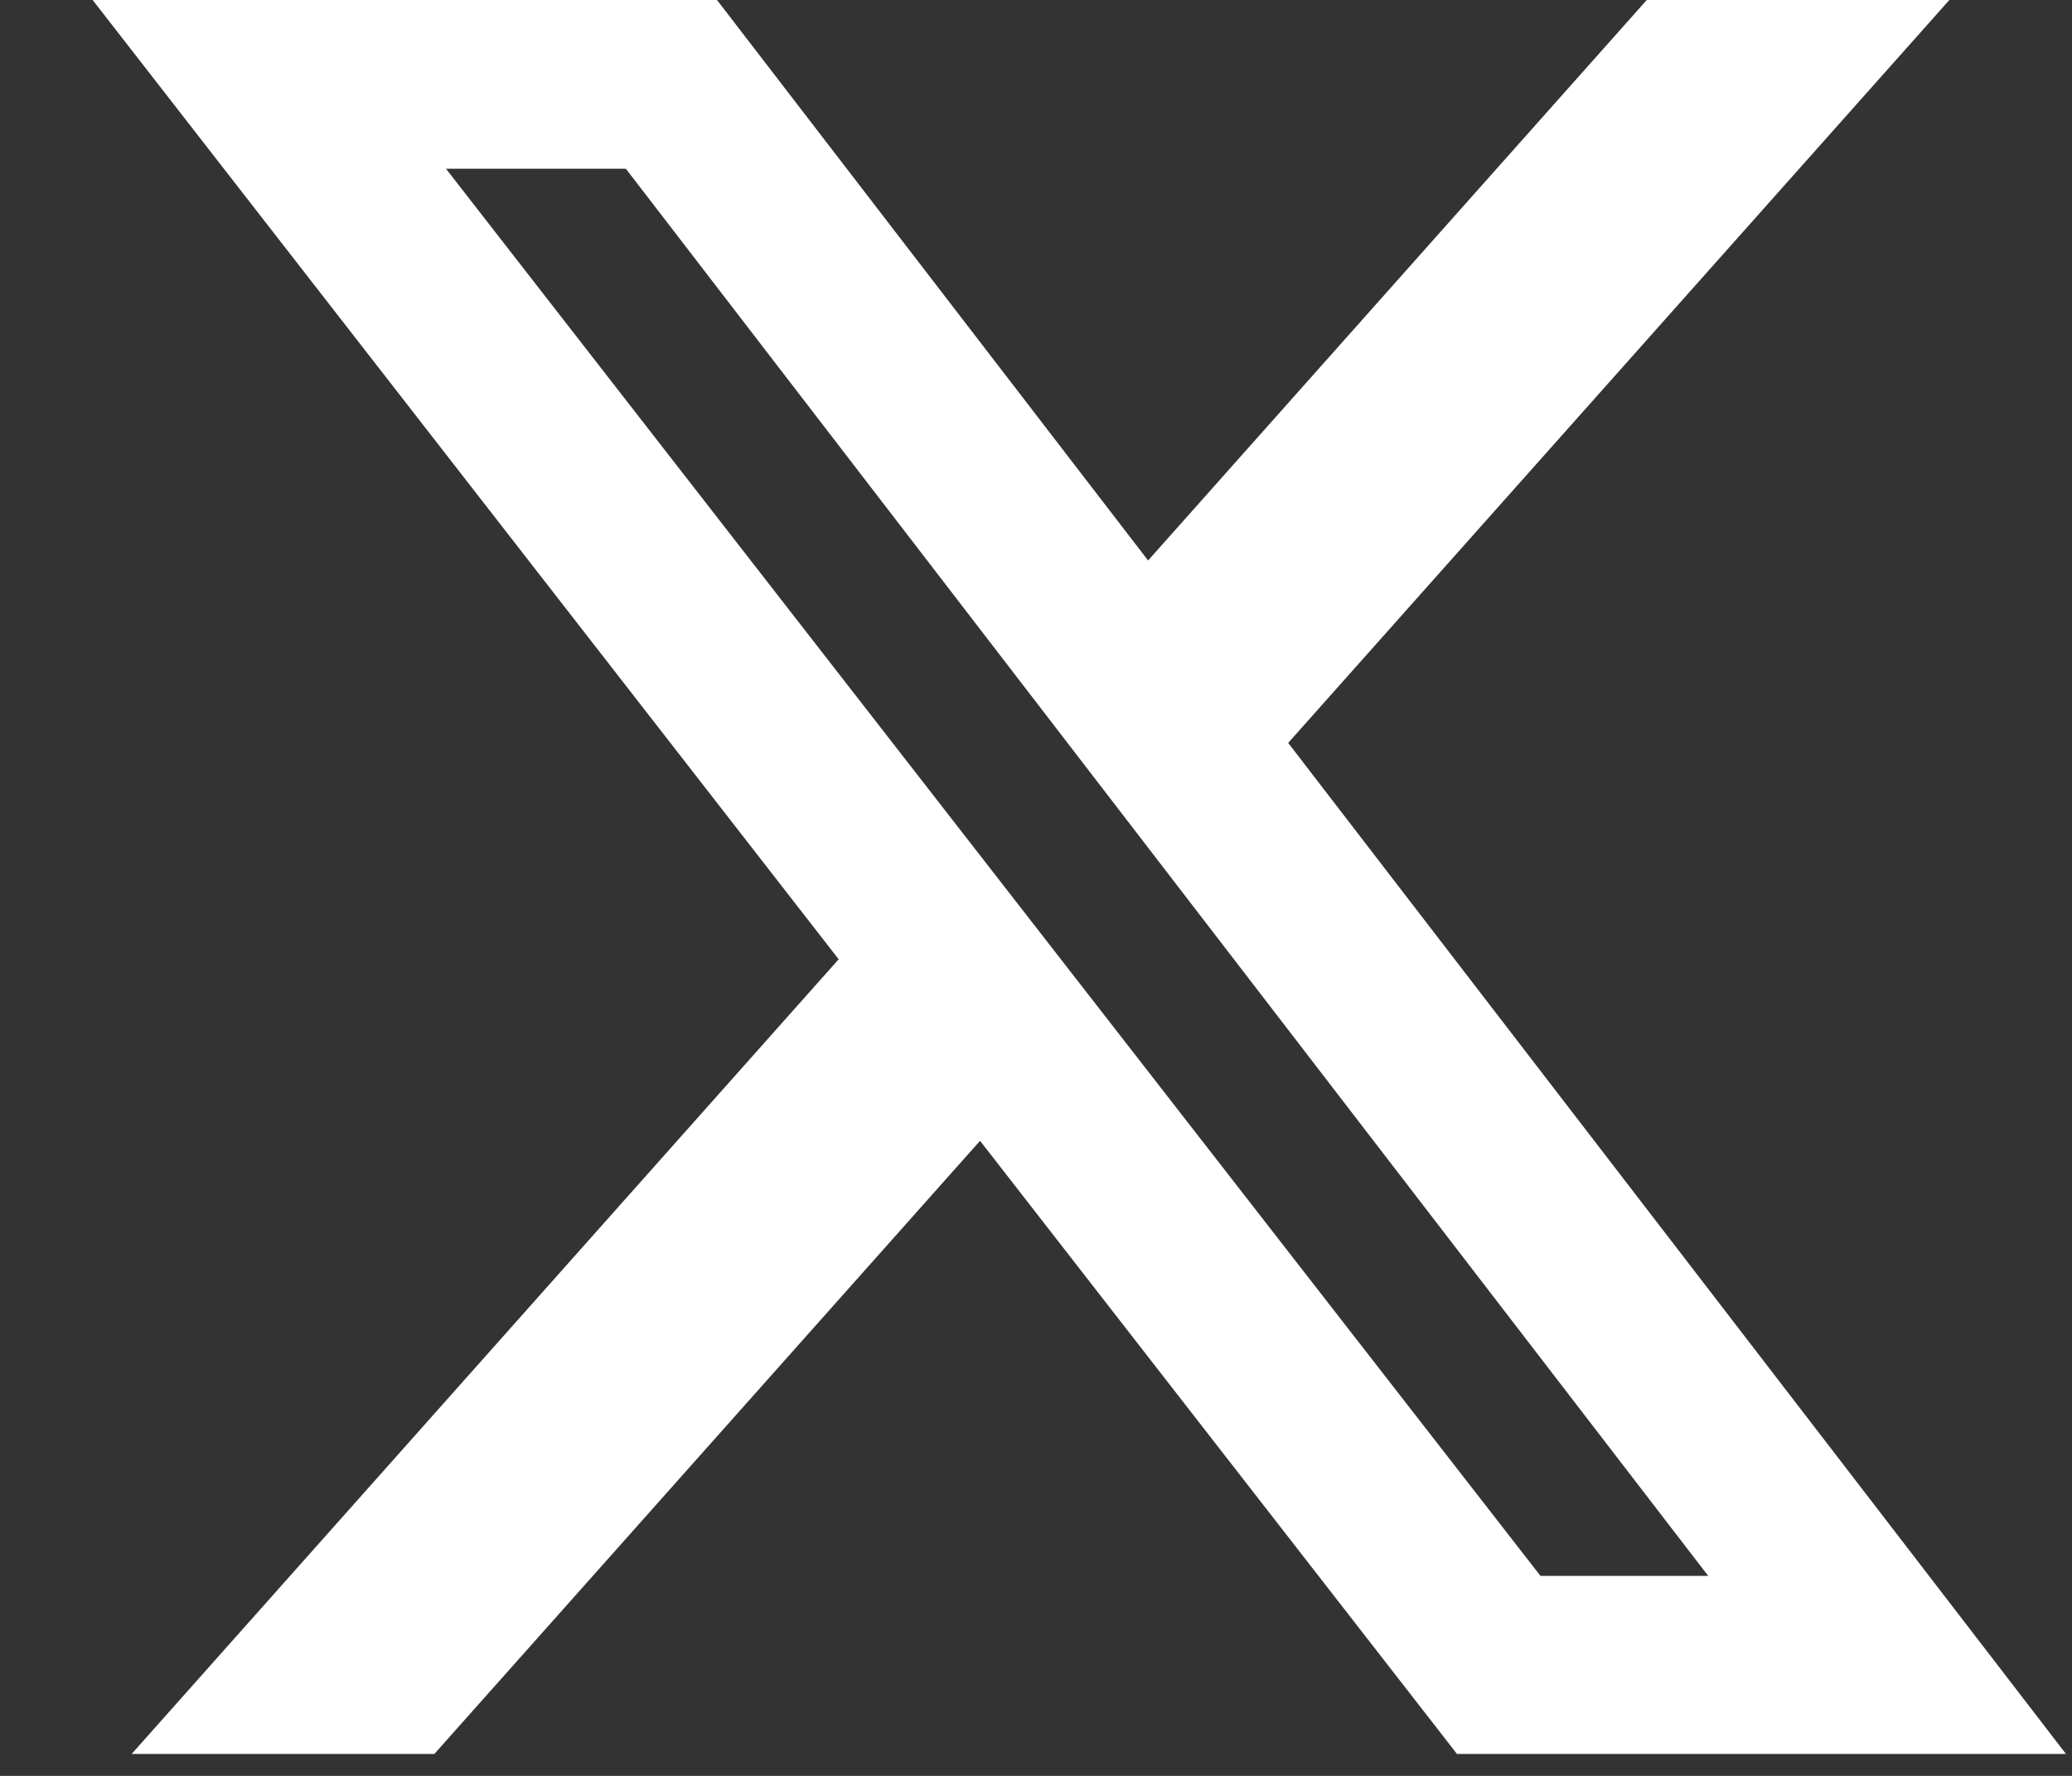 <svg xmlns="http://www.w3.org/2000/svg" width="21" height="18" viewBox="0 0 21 18" fill="none">
<rect x="0" y="0" width="21" height="18" fill="#333333" stroke="none"/>
<path d="M16.69 0H19.757L13.056 7.53L20.939 17.778H14.767L9.933 11.563L4.402 17.778H1.334L8.5 9.723L0.939 0H7.267L11.636 5.681L16.69 0ZM15.613 15.973H17.313L6.343 1.71H4.52L15.613 15.973Z" fill="white"/>
</svg>